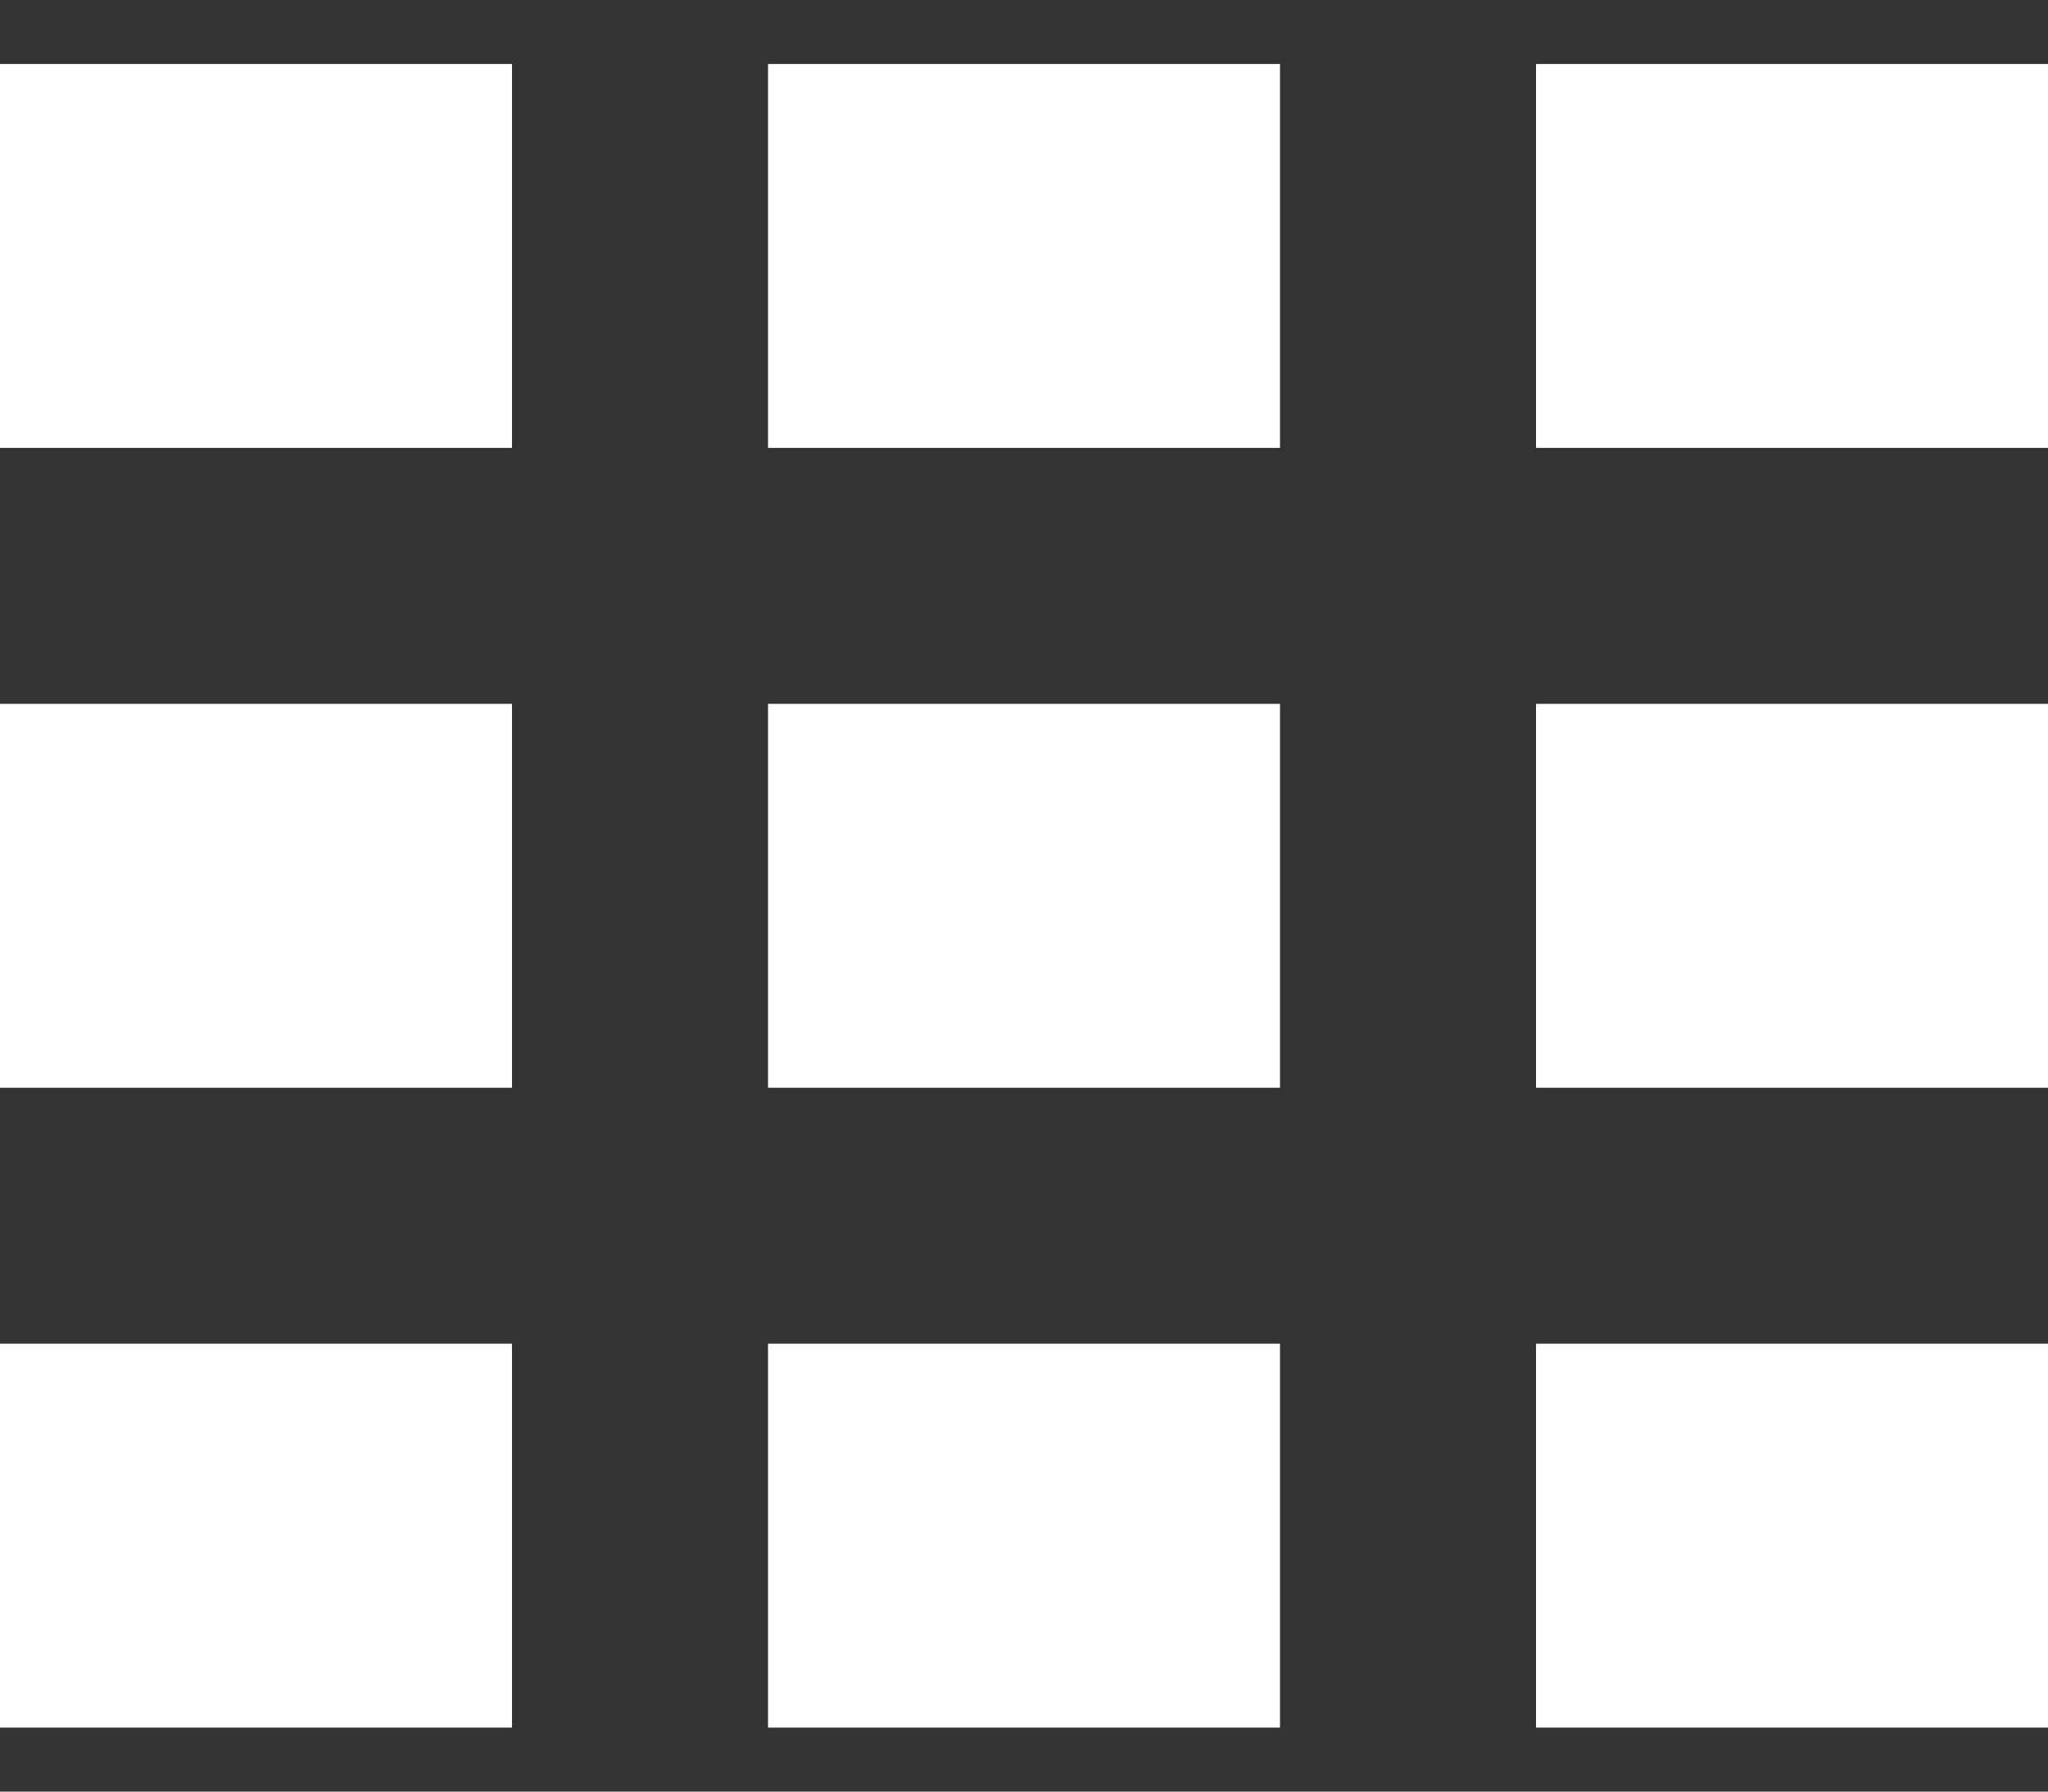 <svg width="16" height="14" viewBox="0 0 16 14" fill="none" xmlns="http://www.w3.org/2000/svg">
<rect x="0" y="0" width="16" height="14" fill="#333333" stroke="none"/>
<path d="M4 0.5H0V3.5H4V0.5Z" fill="white"/>
<path d="M4 5.5H0V8.5H4V5.5Z" fill="white"/>
<path d="M4 10.5H0V13.5H4V10.5Z" fill="white"/>
<path d="M10 0.5H6V3.5H10V0.5Z" fill="white"/>
<path d="M10 5.5H6V8.5H10V5.5Z" fill="white"/>
<path d="M10 10.5H6V13.5H10V10.5Z" fill="white"/>
<path d="M16 0.5H12V3.5H16V0.5Z" fill="white"/>
<path d="M16 5.5H12V8.5H16V5.5Z" fill="white"/>
<path d="M16 10.5H12V13.5H16V10.5Z" fill="white"/>
</svg>
